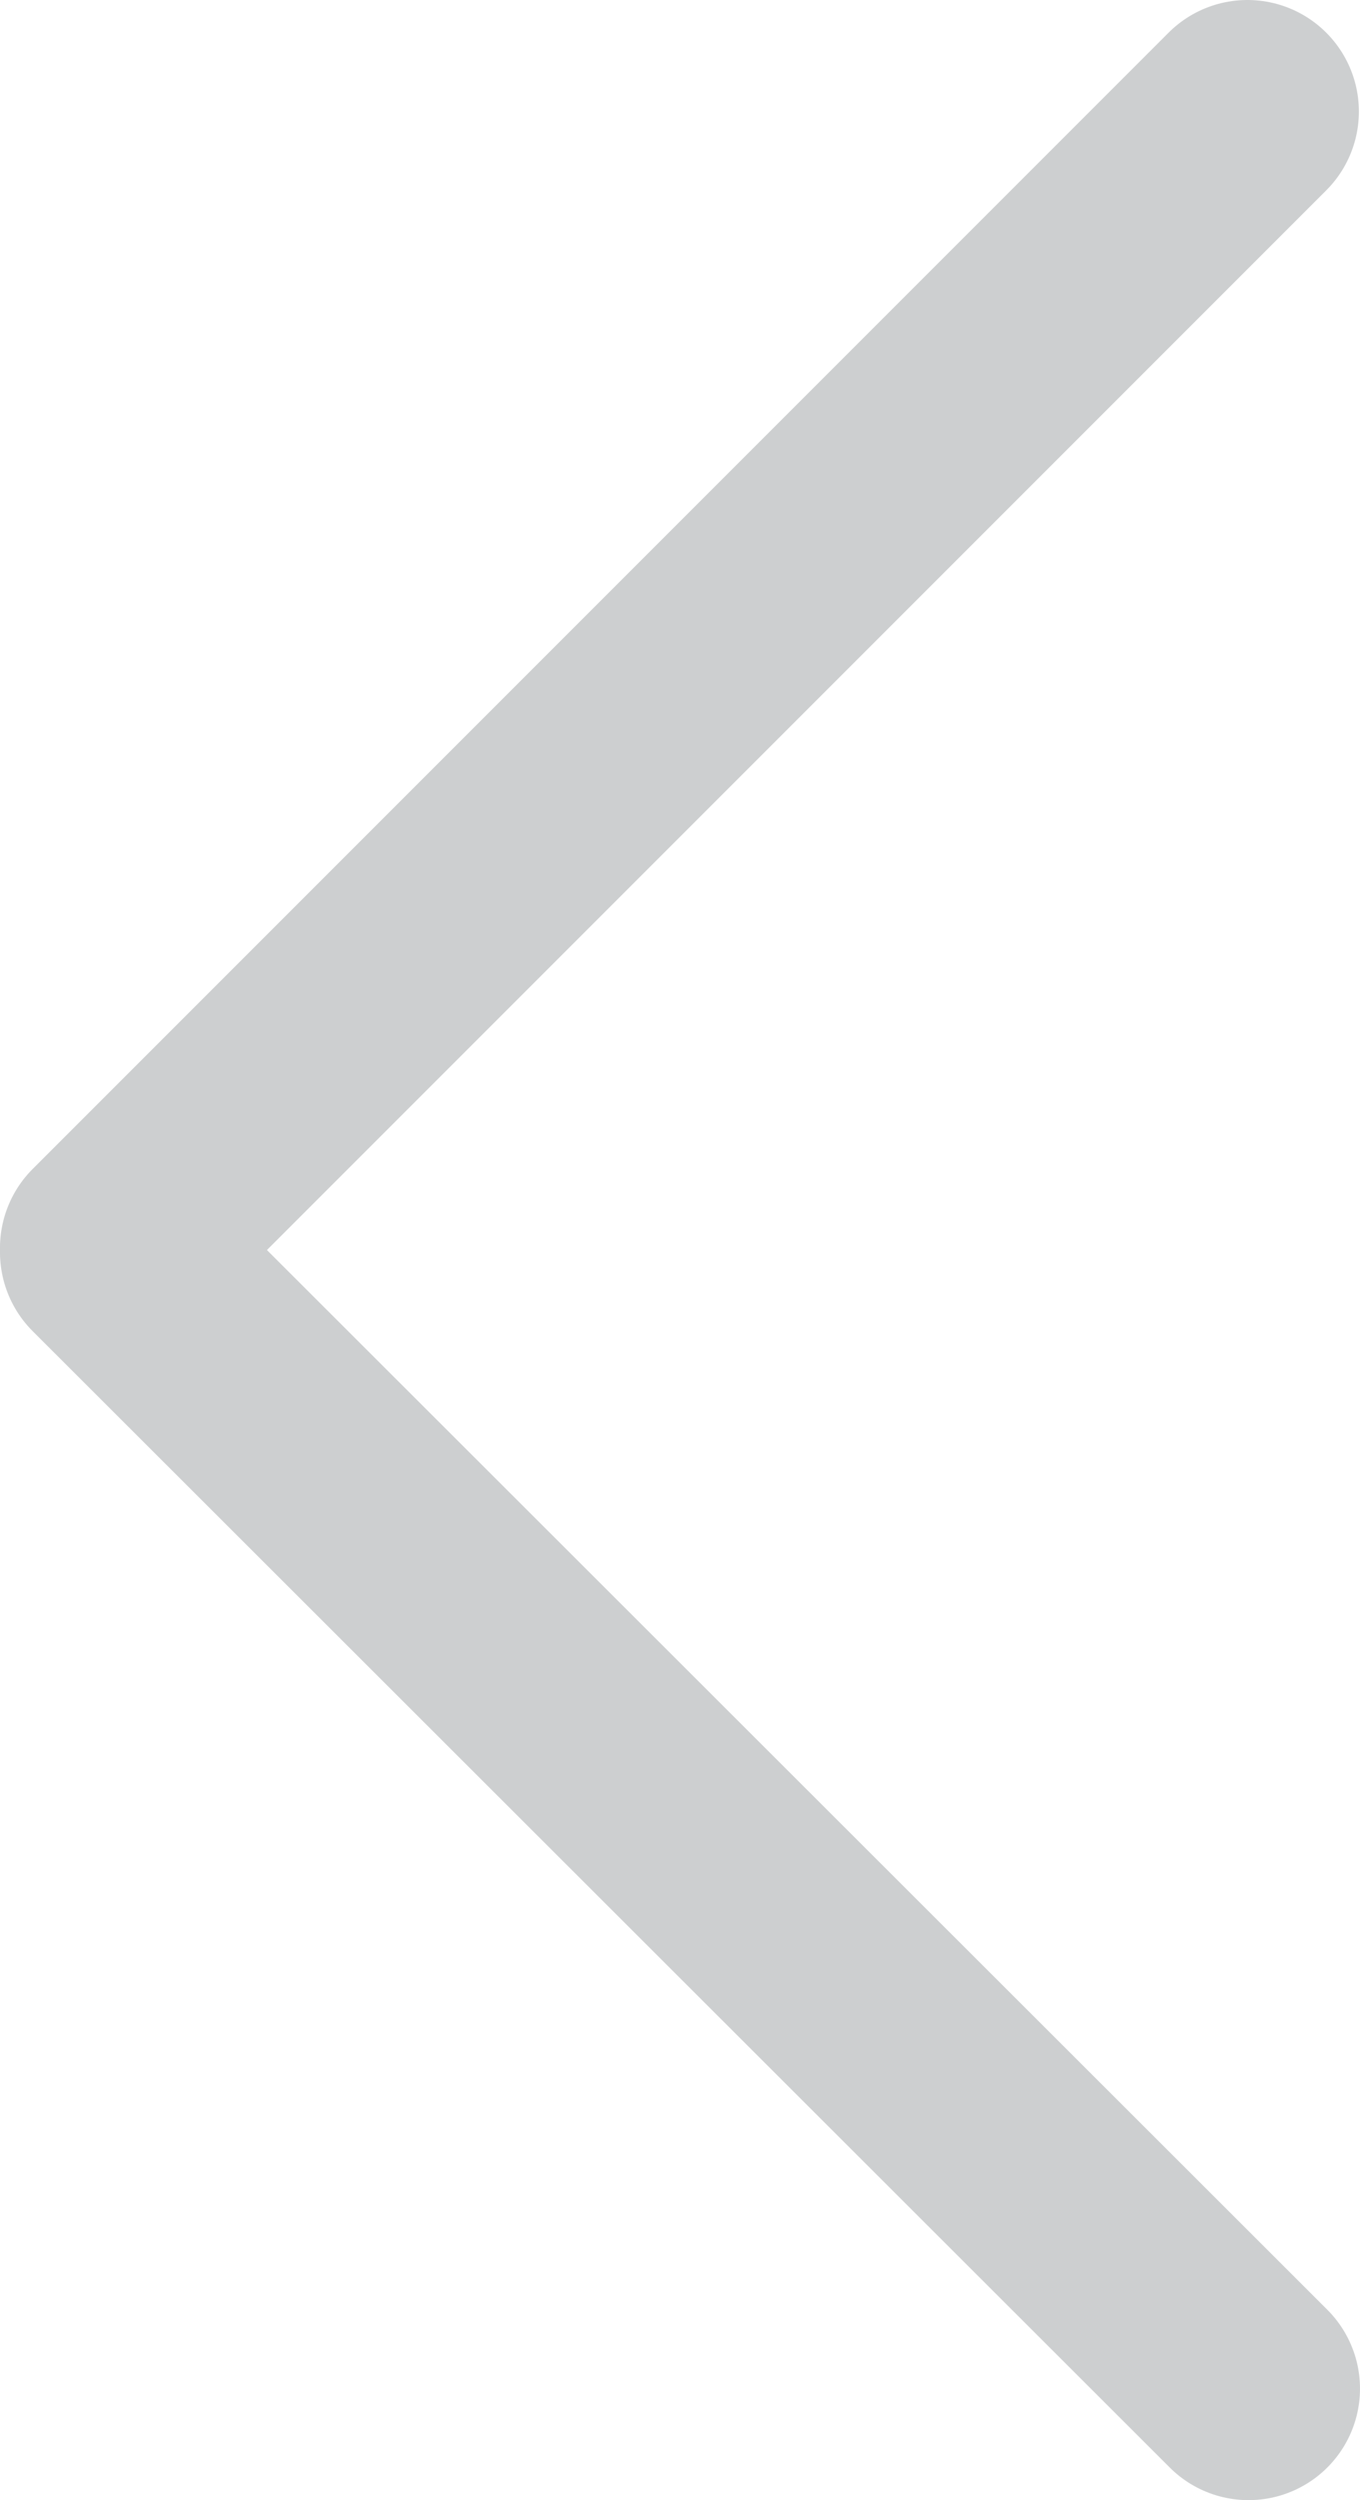 <?xml version="1.0" encoding="UTF-8"?>
<svg id="Layer_1" xmlns="http://www.w3.org/2000/svg" viewBox="0 0 12.2 22.42">
  <defs>
    <style>
      .cls-1 {
        fill: none;
        stroke: #cdcfd0;
        stroke-linecap: round;
        stroke-linejoin: round;
        stroke-width: 2px;
      }
    </style>
  </defs>
  <line class="cls-1" x1="1" y1="11.19" x2="11.19" y2="1"/>
  <line class="cls-1" x1="11.2" y1="21.42" x2="1" y2="11.23"/>
</svg>